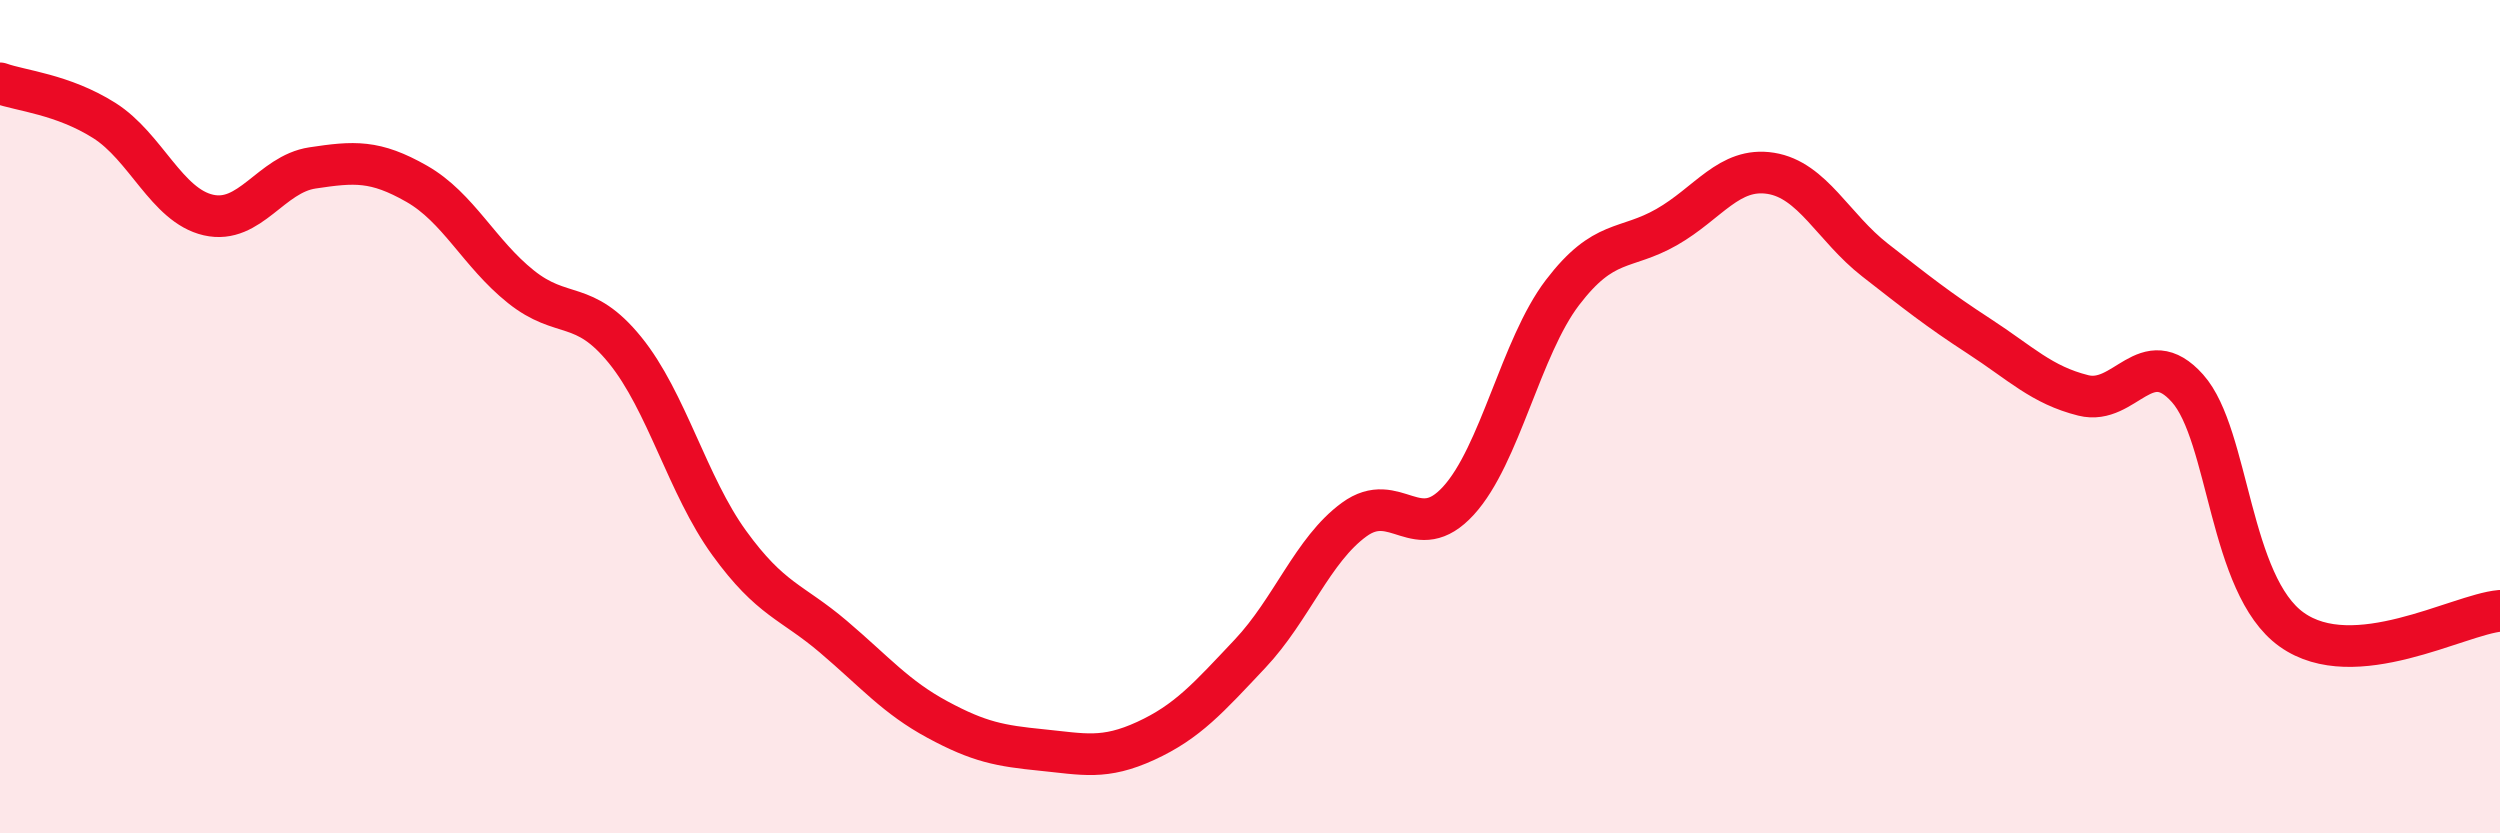 
    <svg width="60" height="20" viewBox="0 0 60 20" xmlns="http://www.w3.org/2000/svg">
      <path
        d="M 0,2 C 0.5,2.18 1.5,2.26 2.5,2.89 C 3.5,3.52 4,4.93 5,5.16 C 6,5.39 6.5,4.18 7.5,4.03 C 8.5,3.88 9,3.84 10,4.41 C 11,4.98 11.5,6.08 12.5,6.88 C 13.5,7.68 14,7.17 15,8.4 C 16,9.63 16.5,11.65 17.5,13.03 C 18.5,14.41 19,14.43 20,15.28 C 21,16.13 21.5,16.73 22.5,17.27 C 23.5,17.81 24,17.9 25,18 C 26,18.1 26.5,18.24 27.5,17.78 C 28.5,17.32 29,16.75 30,15.69 C 31,14.63 31.5,13.2 32.5,12.47 C 33.5,11.74 34,13.11 35,12.02 C 36,10.93 36.5,8.33 37.5,7.02 C 38.5,5.71 39,6.02 40,5.45 C 41,4.88 41.5,4 42.5,4.16 C 43.5,4.32 44,5.46 45,6.24 C 46,7.02 46.5,7.42 47.5,8.07 C 48.5,8.72 49,9.24 50,9.49 C 51,9.74 51.5,8.2 52.5,9.32 C 53.5,10.44 53.5,14.04 55,15.11 C 56.5,16.18 59,14.75 60,14.66L60 20L0 20Z"
        fill="#EB0A25"
        opacity="0.1"
        stroke-linecap="round"
        stroke-linejoin="round"
      />
      <path
        d="M 0,2 C 0.5,2.18 1.5,2.26 2.5,2.89 C 3.5,3.52 4,4.93 5,5.16 C 6,5.39 6.5,4.18 7.5,4.03 C 8.5,3.88 9,3.84 10,4.41 C 11,4.98 11.5,6.08 12.5,6.88 C 13.5,7.68 14,7.17 15,8.4 C 16,9.63 16.5,11.65 17.5,13.03 C 18.5,14.41 19,14.43 20,15.28 C 21,16.13 21.5,16.73 22.5,17.27 C 23.5,17.81 24,17.9 25,18 C 26,18.1 26.5,18.24 27.5,17.78 C 28.5,17.32 29,16.75 30,15.69 C 31,14.63 31.5,13.2 32.5,12.47 C 33.5,11.74 34,13.11 35,12.02 C 36,10.93 36.5,8.33 37.5,7.02 C 38.5,5.71 39,6.02 40,5.45 C 41,4.88 41.5,4 42.5,4.16 C 43.5,4.32 44,5.46 45,6.24 C 46,7.02 46.5,7.42 47.5,8.07 C 48.5,8.72 49,9.24 50,9.49 C 51,9.74 51.5,8.2 52.5,9.32 C 53.5,10.44 53.5,14.04 55,15.11 C 56.5,16.18 59,14.75 60,14.66"
        stroke="#EB0A25"
        stroke-width="1"
        fill="none"
        stroke-linecap="round"
        stroke-linejoin="round"
      />
    </svg>
  